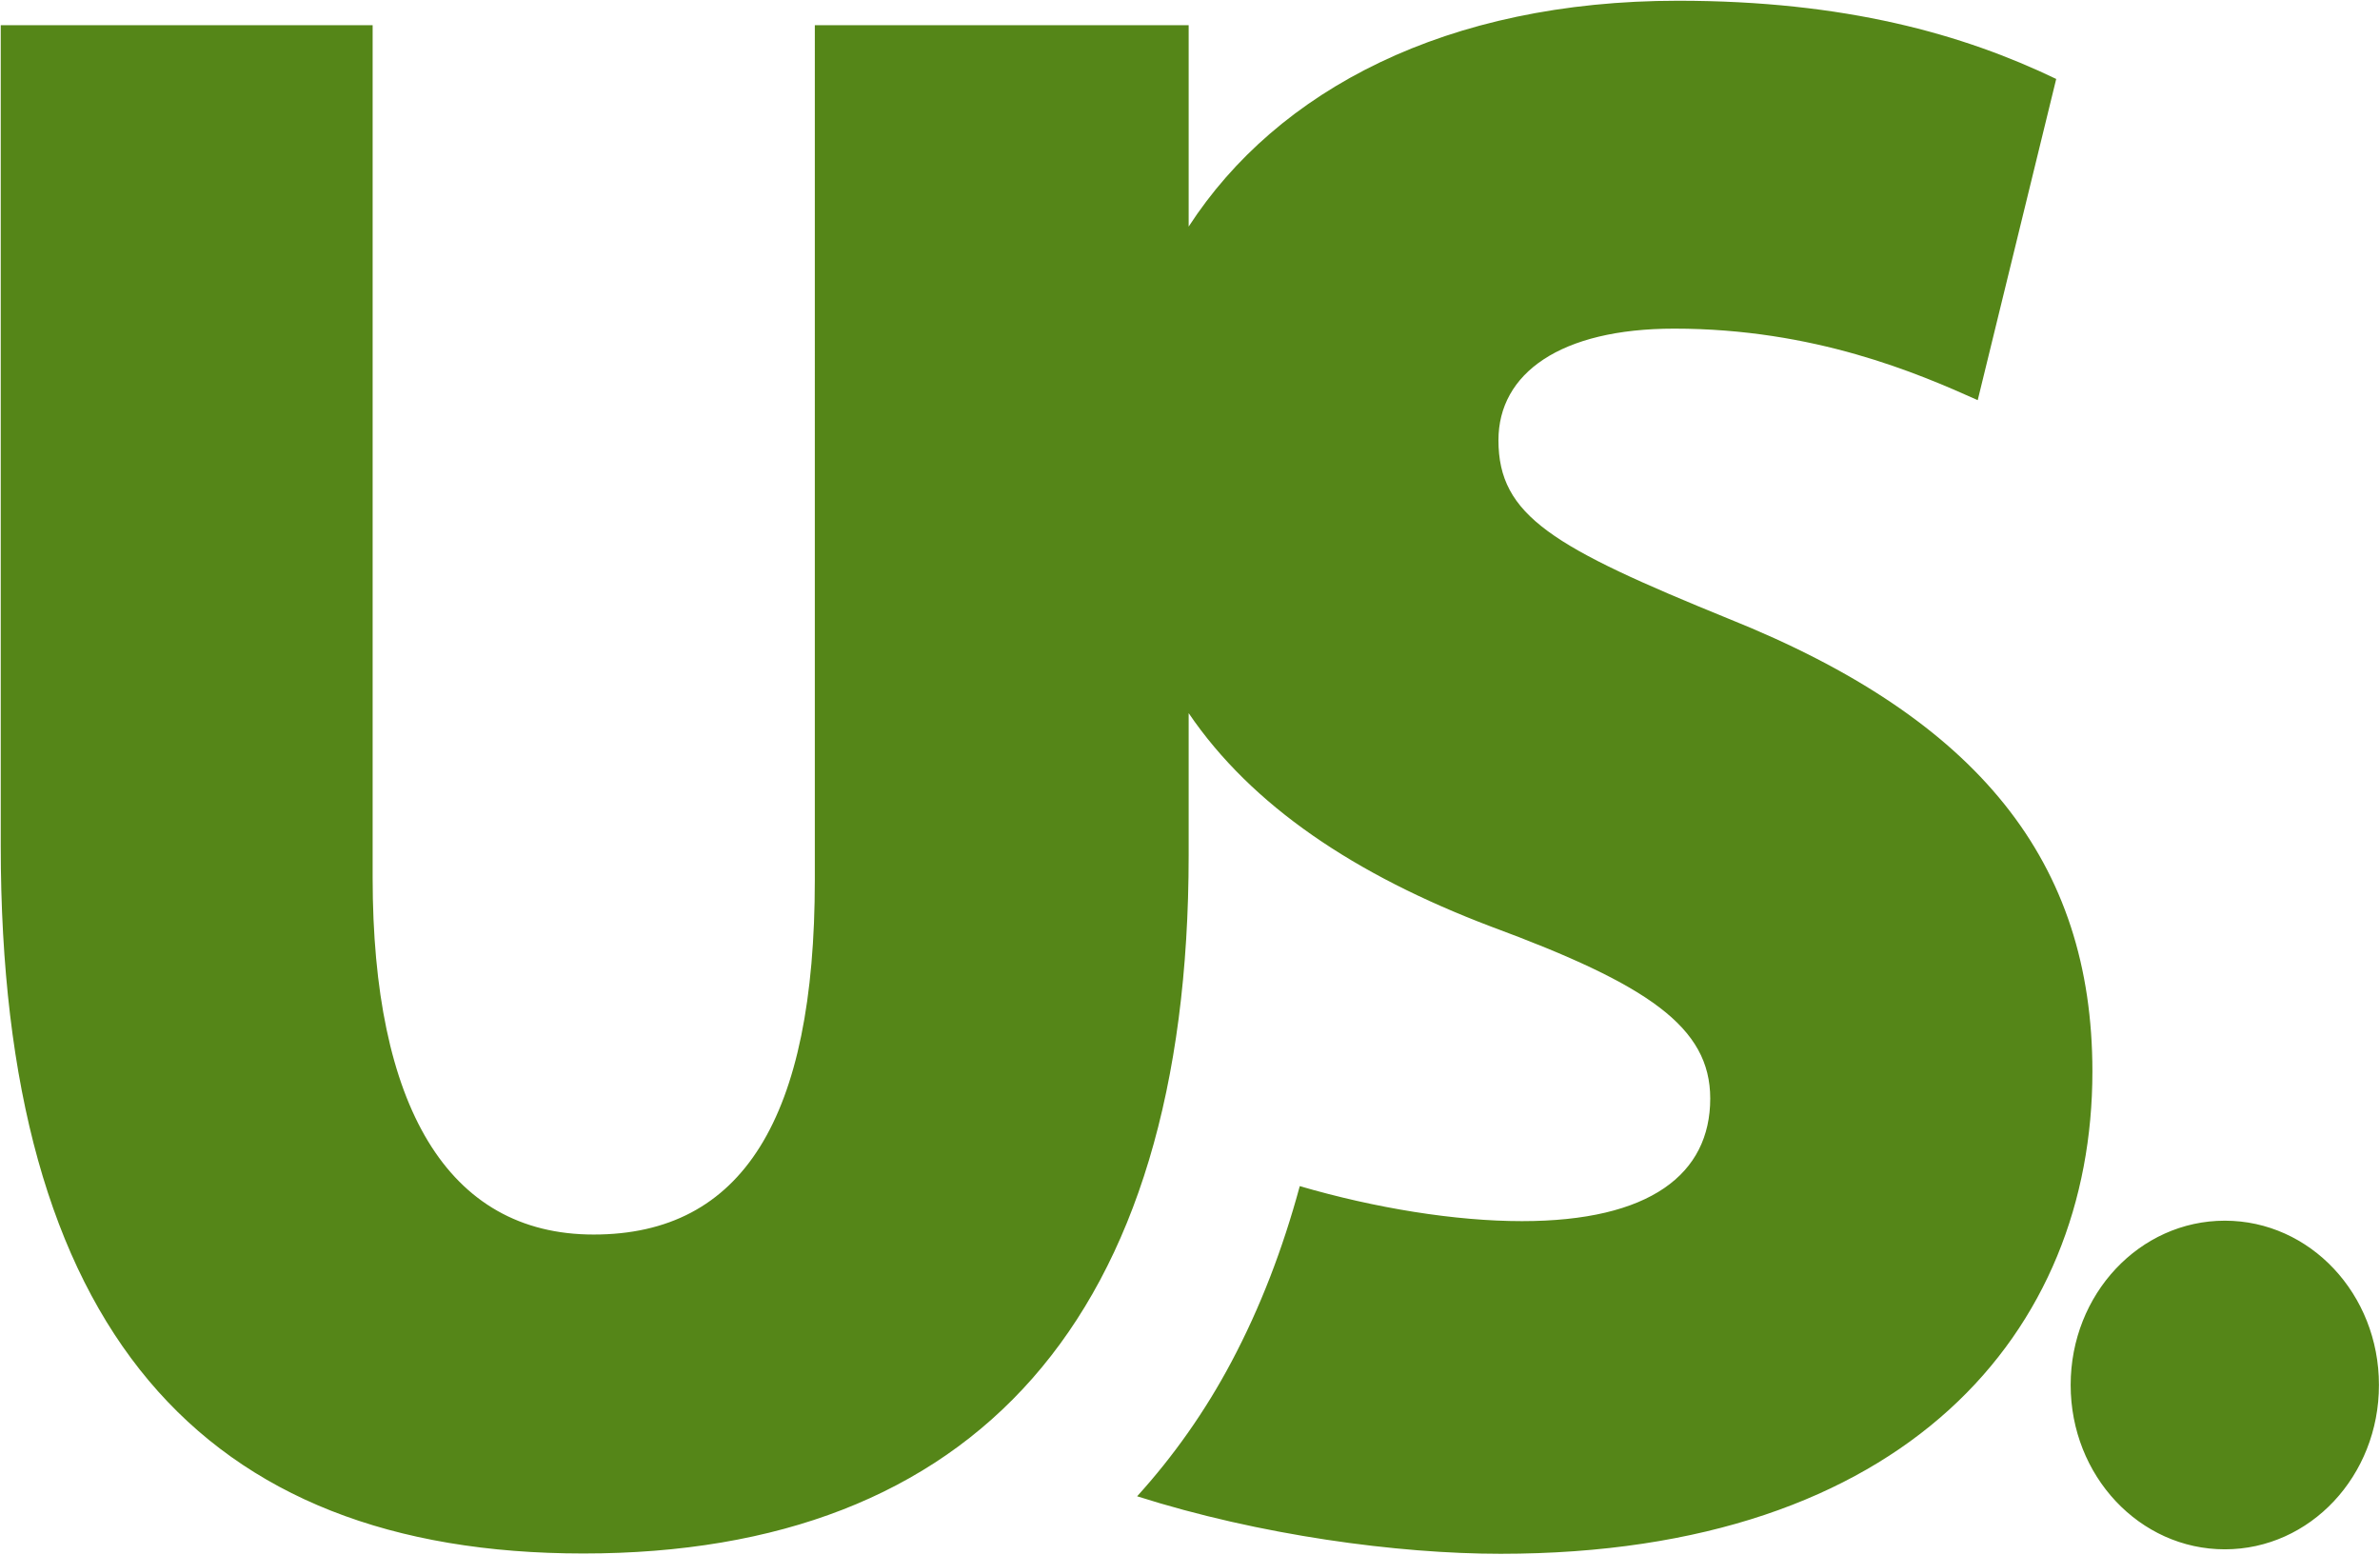 <svg xmlns="http://www.w3.org/2000/svg" version="1.2" viewBox="0 0 1598 1044"><path fill="#558618" d="M1493.8 1040c-57.2 0-103.5-49.3-103.5-110.3s46.3-110.3 103.5-110.3c57.3 0 103.5 49.3 103.5 110.3s-46.2 110.3-103.5 110.3zm-88.9-320.7c0 173.8-124.2 323.7-397.4 323.7-69.1 0-161.7-12.4-244-38.6 24.3-26.8 45.7-57 63.3-90.2 19.4-36.5 34.5-75.9 45.9-118 50.7 14.8 104.4 23.5 149.2 23.5 85.9 0 126.4-31.5 126.4-82.3 0-48-41.6-76.4-147.1-115.4-91.5-34.7-160.8-81.1-203.1-143.3v95.4c0 311.4-144.2 468.7-406.4 468.7C135.1 1042.8.5 891.6.5 568.1V16.9h249.7v572.2c0 152.7 49.9 239.6 148.4 239.6 99.9 0 148.5-77.9 148.5-238.1V16.9h251v135.2C857.7 60.3 971.4.5 1126.7.5 1239.1.5 1318.2 23 1380.6 53l-52.7 215.6c-40.2-18-109.6-48-203.8-48-76.4 0-118 30-118 74.9 0 50.9 36.8 71.9 154.7 119.9 167.8 67.3 244.1 163.1 244.1 303.9z"/></svg>